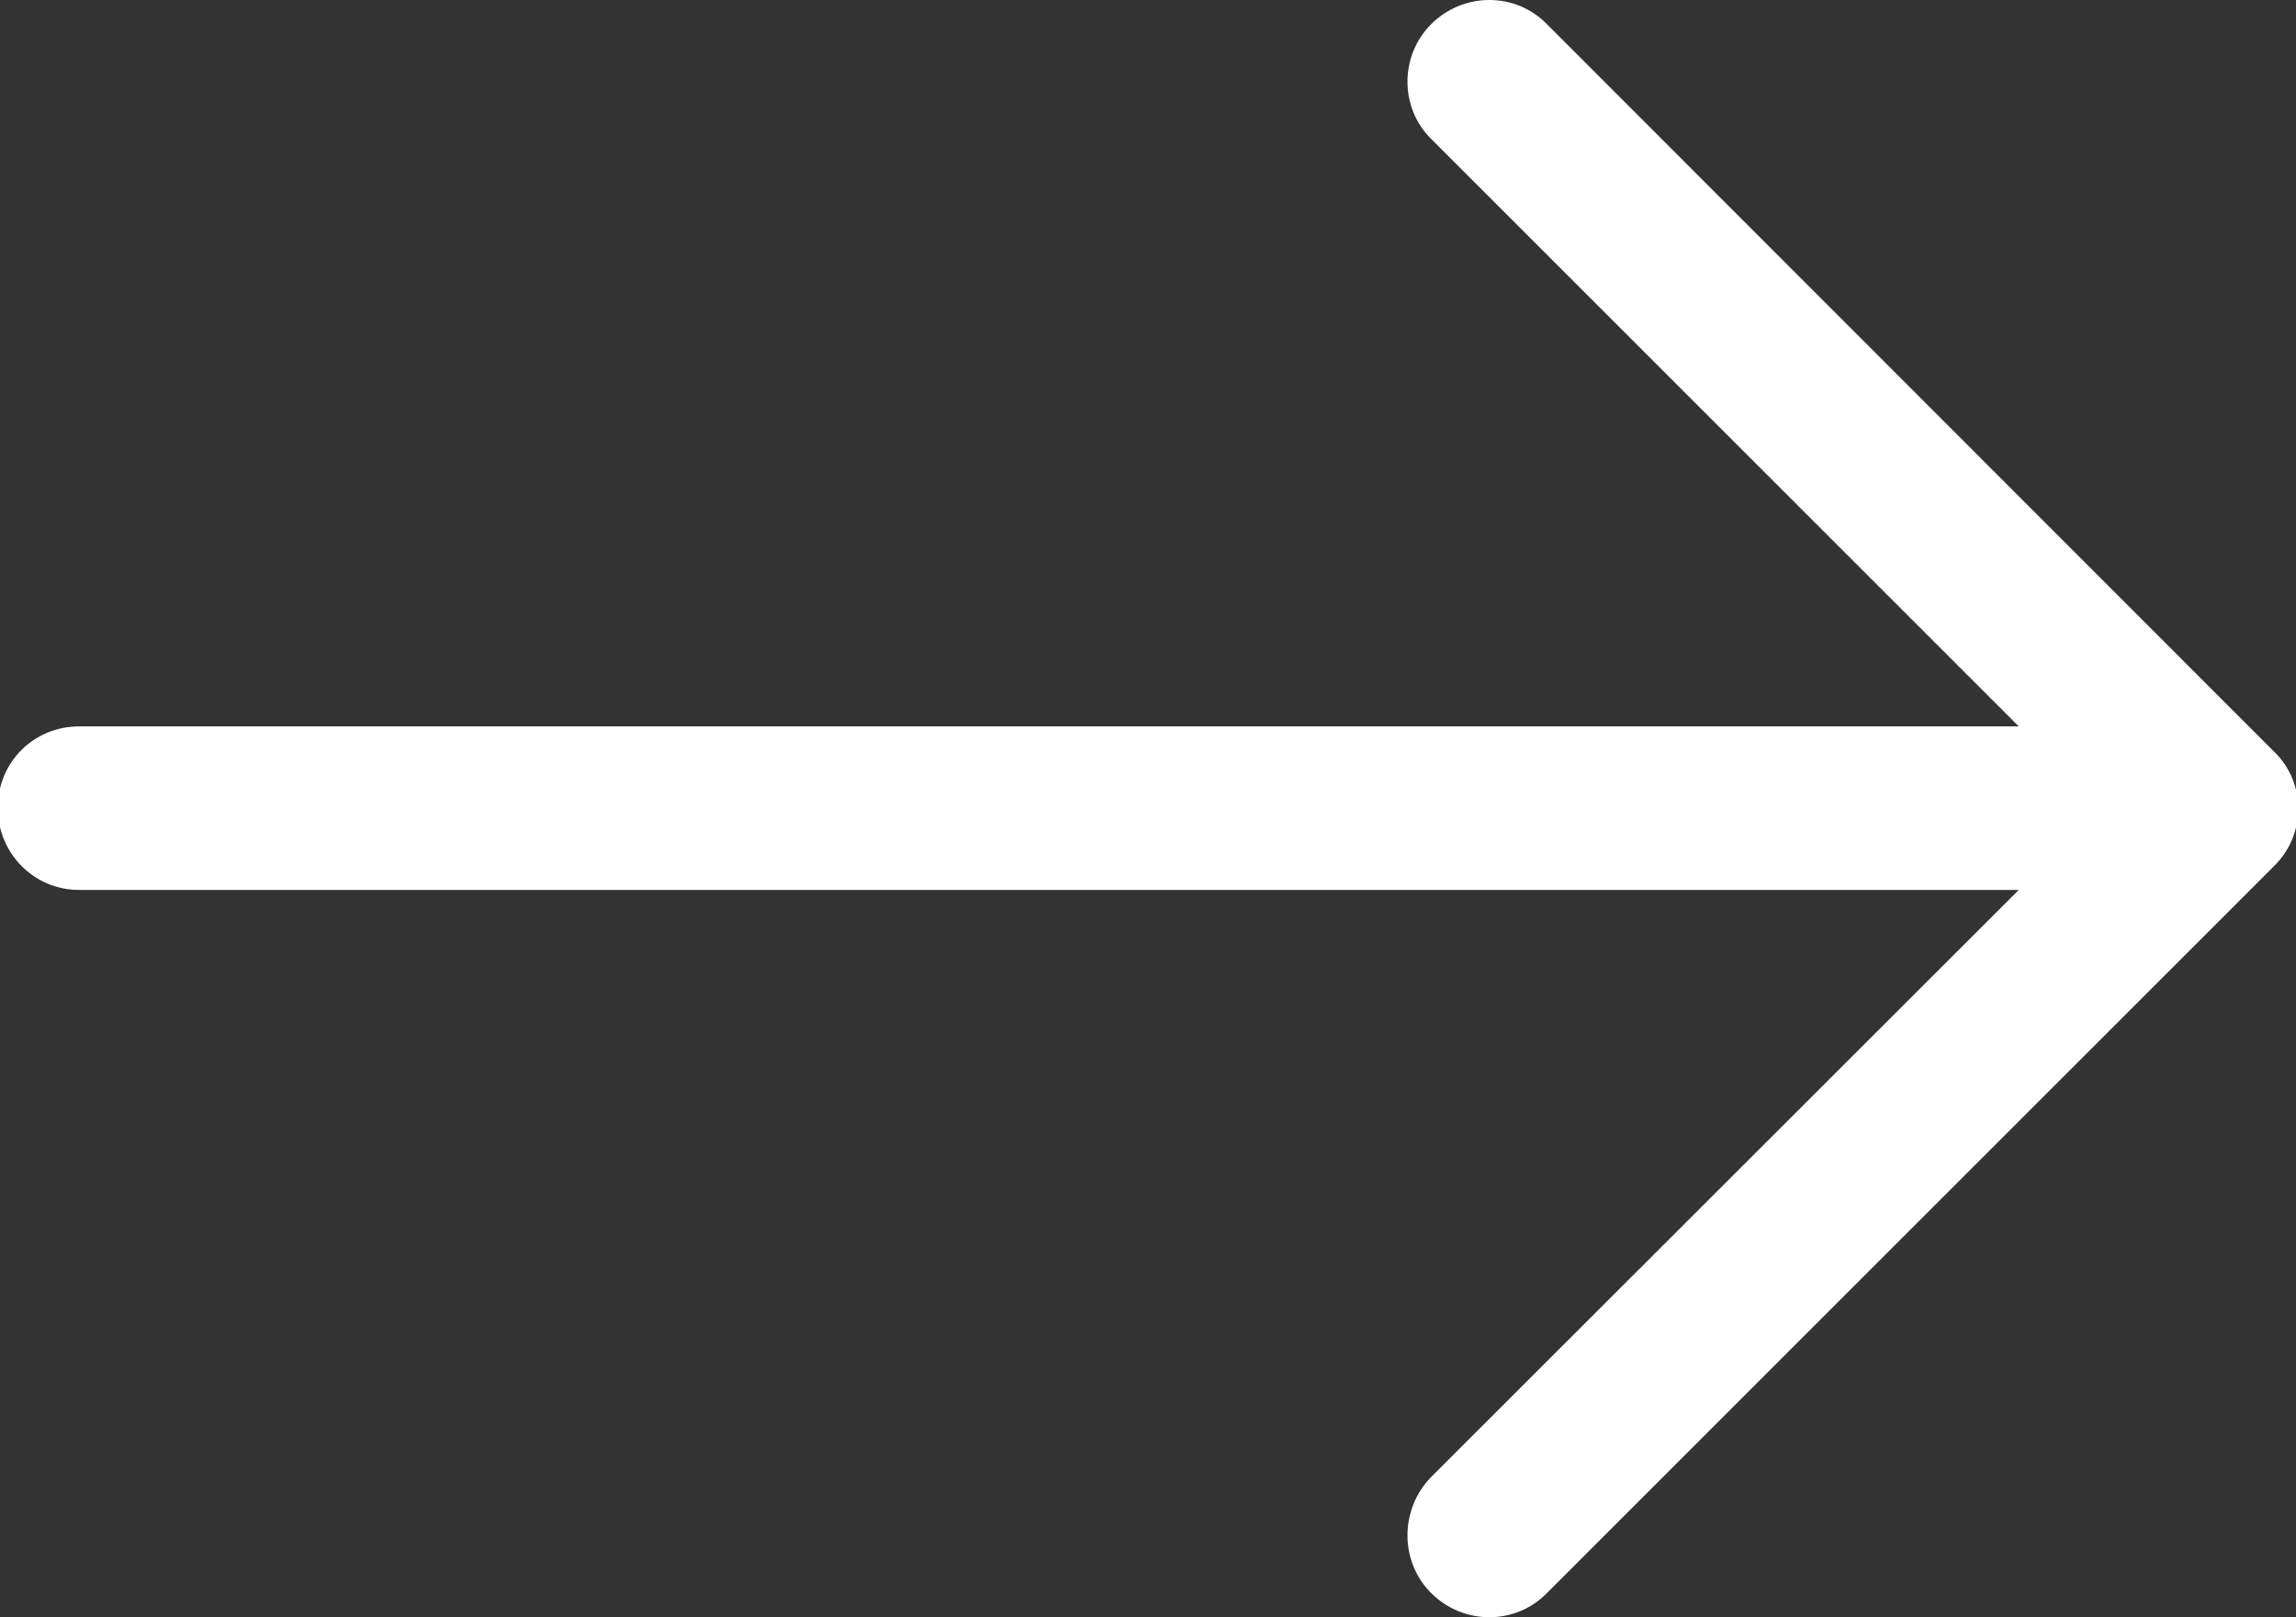 <?xml version="1.0" encoding="utf-8"?>
<!-- Generator: Adobe Illustrator 19.0.0, SVG Export Plug-In . SVG Version: 6.00 Build 0)  -->
<svg version="1.1" id="Layer_1" xmlns="http://www.w3.org/2000/svg" xmlns:xlink="http://www.w3.org/1999/xlink" x="0px" y="0px"
	 width="511px" height="360px" viewBox="0 0 511 360" style="enable-background:new 0 0 511 360;" xml:space="preserve">
<rect x="0" y="0" width="511" height="360" fill="#333333" stroke="none"/>
<style type="text/css">
	.st0{fill:#FFFFFF;}
</style>
<path class="st0" d="M344.3,5.4c-7-7.2-18.6-7.2-25.8,0c-7,7-7,18.6,0,25.5l130.8,130.8H17.6c-10.1,0-18.1,8-18.1,18.1
	s8,18.3,18.1,18.3h431.7L318.5,328.8c-7,7.2-7,18.8,0,25.8c7.2,7.2,18.8,7.2,25.8,0l161.8-161.8c7.2-7,7.2-18.6,0-25.5L344.3,5.4z"
	/>
</svg>
